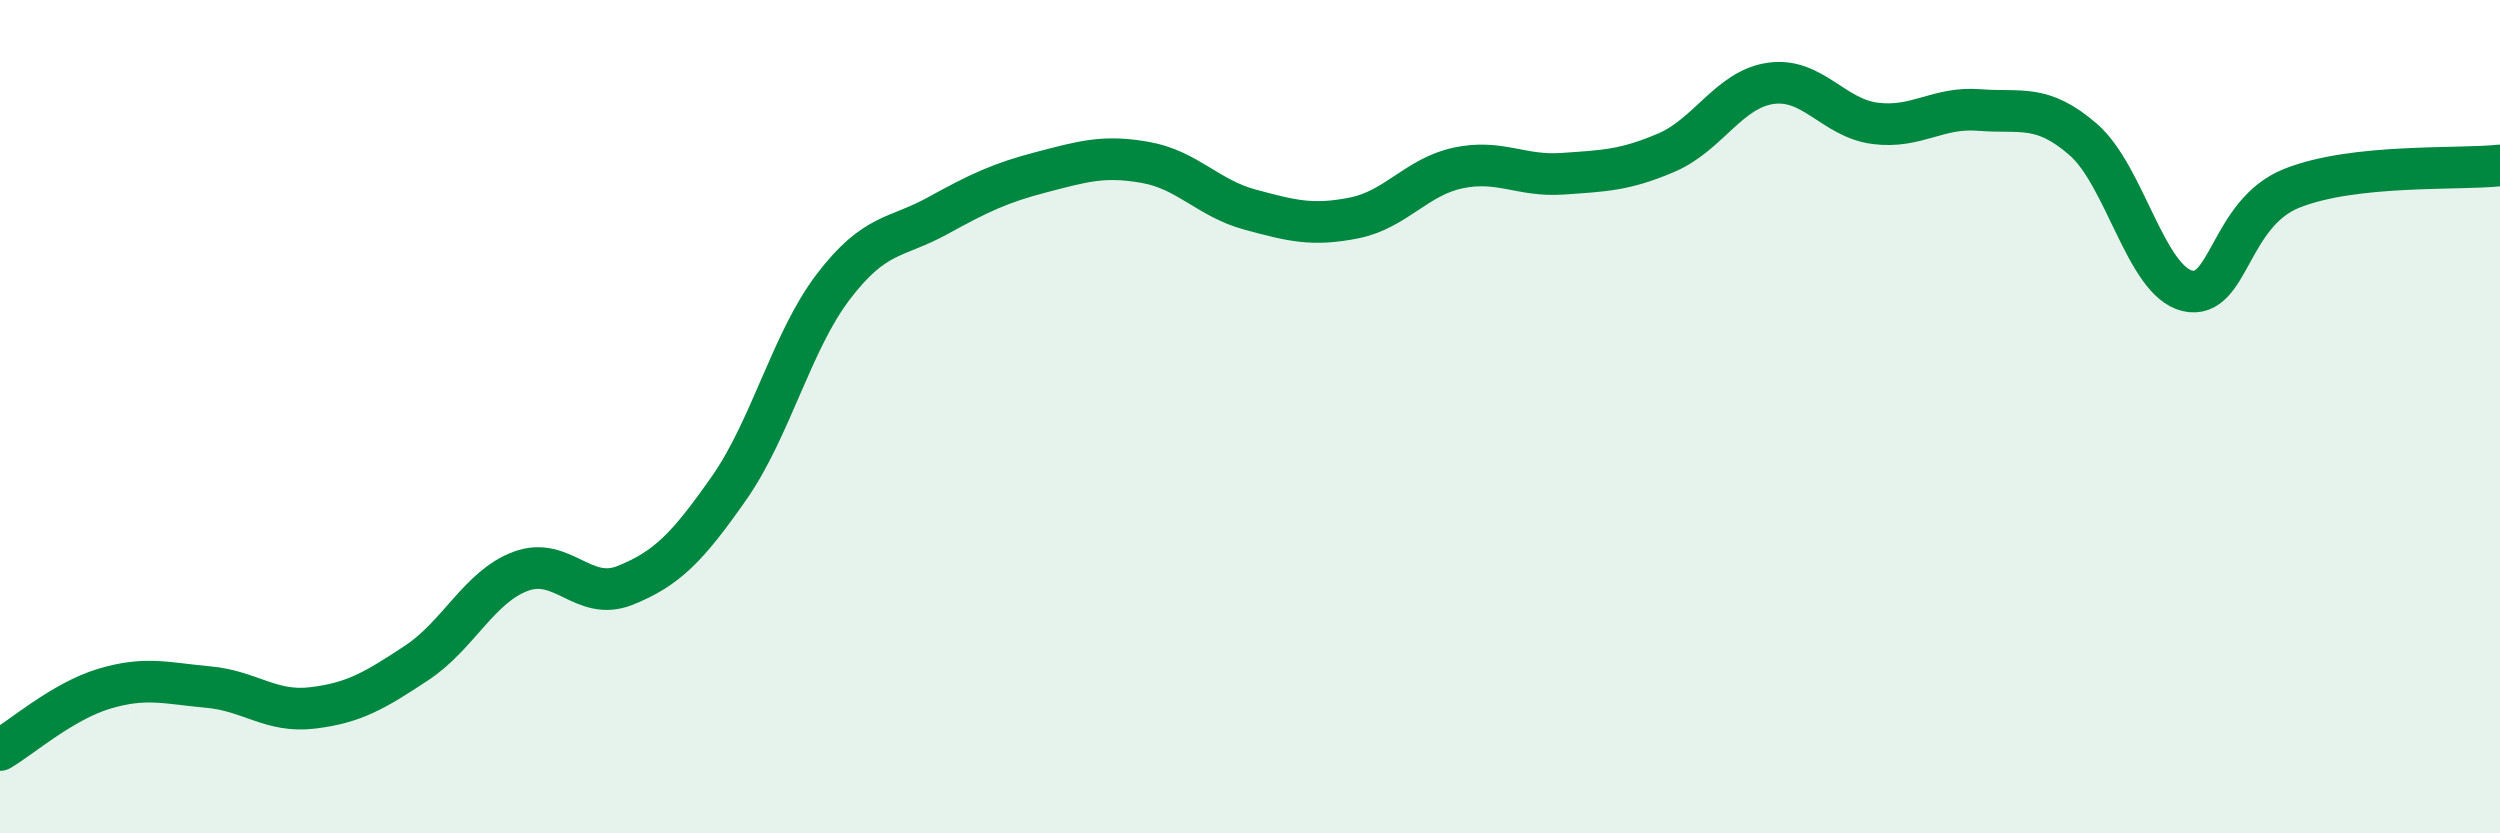 
    <svg width="60" height="20" viewBox="0 0 60 20" xmlns="http://www.w3.org/2000/svg">
      <path
        d="M 0,18 C 0.5,17.71 1.5,16.83 2.5,16.53 C 3.5,16.23 4,16.4 5,16.49 C 6,16.58 6.5,17.11 7.5,16.99 C 8.5,16.87 9,16.57 10,15.91 C 11,15.25 11.5,14.08 12.5,13.71 C 13.5,13.34 14,14.45 15,14.05 C 16,13.65 16.5,13.14 17.5,11.71 C 18.5,10.28 19,8.19 20,6.88 C 21,5.57 21.5,5.73 22.5,5.18 C 23.5,4.63 24,4.39 25,4.13 C 26,3.87 26.5,3.72 27.5,3.9 C 28.5,4.08 29,4.76 30,5.03 C 31,5.3 31.5,5.43 32.5,5.23 C 33.5,5.03 34,4.24 35,4.03 C 36,3.82 36.5,4.24 37.5,4.17 C 38.5,4.1 39,4.09 40,3.66 C 41,3.23 41.5,2.14 42.5,2 C 43.5,1.86 44,2.83 45,2.96 C 46,3.09 46.5,2.56 47.5,2.64 C 48.5,2.72 49,2.48 50,3.35 C 51,4.22 51.5,6.75 52.5,6.98 C 53.5,7.21 53.5,5.12 55,4.52 C 56.5,3.92 59,4.08 60,3.97L60 20L0 20Z"
        fill="#008740"
        opacity="0.1"
        stroke-linecap="round"
        stroke-linejoin="round"
      />
      <path
        d="M 0,18 C 0.5,17.71 1.5,16.83 2.5,16.53 C 3.5,16.23 4,16.4 5,16.49 C 6,16.58 6.5,17.11 7.5,16.99 C 8.5,16.87 9,16.57 10,15.91 C 11,15.25 11.5,14.08 12.5,13.71 C 13.5,13.34 14,14.45 15,14.05 C 16,13.65 16.5,13.14 17.5,11.71 C 18.5,10.28 19,8.19 20,6.88 C 21,5.57 21.5,5.73 22.5,5.18 C 23.5,4.63 24,4.39 25,4.13 C 26,3.87 26.5,3.72 27.5,3.9 C 28.5,4.08 29,4.76 30,5.03 C 31,5.3 31.5,5.43 32.5,5.23 C 33.5,5.03 34,4.24 35,4.03 C 36,3.82 36.5,4.24 37.5,4.17 C 38.5,4.1 39,4.09 40,3.66 C 41,3.23 41.5,2.14 42.5,2 C 43.5,1.86 44,2.83 45,2.96 C 46,3.09 46.5,2.56 47.5,2.64 C 48.5,2.72 49,2.48 50,3.35 C 51,4.22 51.5,6.75 52.5,6.98 C 53.5,7.21 53.5,5.12 55,4.52 C 56.5,3.92 59,4.08 60,3.97"
        stroke="#008740"
        stroke-width="1"
        fill="none"
        stroke-linecap="round"
        stroke-linejoin="round"
      />
    </svg>
  